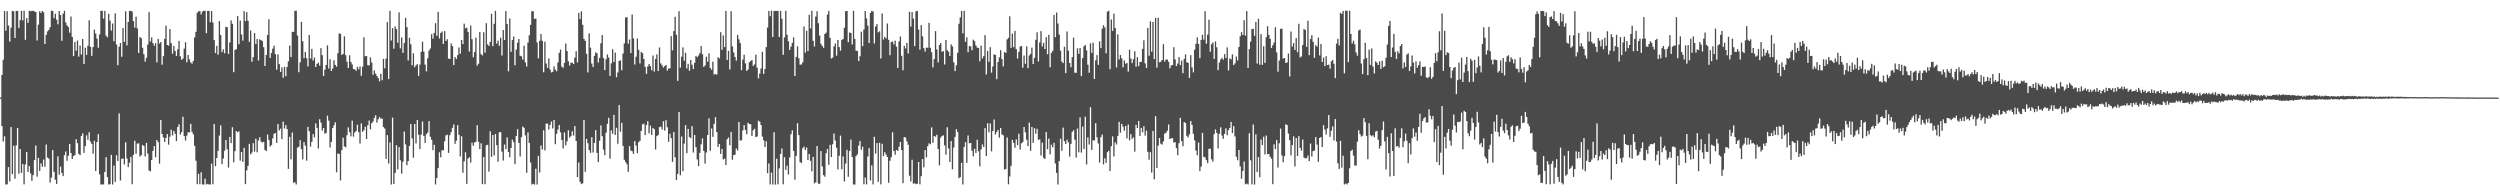 <?xml version="1.0" encoding="UTF-8"?>
<svg xmlns="http://www.w3.org/2000/svg" width="1920" height="150">
  <path d="M0 74.927h1v1.000H0zM1 57.605h1v39.202H1zM2 45.952h1v62.738H2zM3 8.505h1v96.129H3zM4 23.599h1v118.061H4zM5 8.612h1v132.994H5zM6 19.679h1v108.684H6zM7 31.933h1v107.426H7zM8 21.263h1v76.345H8zM9 8.344h1v125.452H9zM10 8.756h1v103.173H10zM11 29.173h1v108.047H11zM12 8.405h1v103.278H12zM13 8.376h1v89.969H13zM14 21.403h1v111.953H14zM15 15.468h1v98.998H15zM16 8.375h1v124.419H16zM17 15.683h1v110.226H17zM18 8.276h1v133.296H18zM19 30.591h1v95.758H19zM20 13.868h1v102.906H20zM21 17.573h1v114.491H21zM22 8.242h1v119.295H22zM23 8.659h1v124.553H23zM24 8.336h1v130.581H24zM25 8.279h1v126.262H25zM26 8.824h1v114.153H26zM27 9.154h1v102.556H27zM28 31.133h1v104.475H28zM29 18.960h1v102.317H29zM30 8.650h1v122.672H30zM31 9.955h1v115.546H31zM32 8.366h1v119.671H32zM33 9.395h1v113.189H33zM34 33.803h1v94.316H34zM35 26.816h1v84.167H35zM36 24.090h1v96.871H36zM37 22.926h1v98.952H37zM38 20.879h1v119.385H38zM39 8.316h1v128.118H39zM40 8.386h1v106.872H40zM41 13.958h1v117.988H41zM42 10.573h1v127.456H42zM43 15.161h1v126.053H43zM44 18.692h1v101.391H44zM45 8.435h1v125.768H45zM46 11.557h1v116.405H46zM47 31.344h1v101.485H47zM48 10.493h1v124.723H48zM49 8.299h1v110.930H49zM50 17.213h1v99.136H50zM51 19.500h1v104.001H51zM52 20.799h1v98.810H52zM53 25.072h1v85.510H53zM54 12.705h1v104.804H54zM55 28.364h1v93.748H55zM56 43.078h1v76.778H56zM57 32.325h1v86.815H57zM58 38.949h1v67.972H58zM59 31.125h1v78.838H59zM60 43.510h1v74.642H60zM61 34.950h1v84.238H61zM62 41.838h1v62.617H62zM63 29.975h1v72.487H63zM64 49.188h1v68.224H64zM65 36.594h1v75.579H65zM66 42.191h1v61.733H66zM67 35.101h1v72.201H67zM68 15.584h1v85.949H68zM69 35.926h1v72.835H69zM70 42.929h1v67.535H70zM71 36.207h1v81.845H71zM72 22.711h1v85.399H72zM73 25.769h1v105.578H73zM74 29.706h1v79.380H74zM75 36.648h1v66.417H75zM76 26.460h1v107.436H76zM77 8.295h1v133.401H77zM78 8.361h1v133.187H78zM79 14.329h1v127.409H79zM80 8.374h1v123.672H80zM81 27.368h1v93.358H81zM82 28.636h1v107.394H82zM83 10.598h1v131.157H83zM84 15.885h1v125.550H84zM85 23.514h1v95.436H85zM86 18.069h1v123.612H86zM87 31.658h1v95.509H87zM88 10.259h1v129.432H88zM89 34.144h1v85.090H89zM90 50.106h1v73.606H90zM91 35.859h1v51.245H91zM92 33.000h1v105.587H92zM93 43.566h1v78.390H93zM94 21.456h1v100.302H94zM95 32.196h1v94.130H95zM96 8.684h1v100.598H96zM97 34.849h1v86.933H97zM98 16.896h1v111.465H98zM99 8.375h1v116.649H99zM100 8.333h1v112.137H100zM101 8.901h1v132.637H101zM102 16.222h1v102.739H102zM103 21.194h1v86.914H103zM104 12.807h1v105.282H104zM105 21.872h1v88.420H105zM106 40.642h1v69.490H106zM107 28.478h1v91.683H107zM108 29.408h1v89.764H108zM109 36.682h1v74.588H109zM110 41.600h1v70.547H110zM111 47.314h1v72.818H111zM112 44.364h1v65.429H112zM113 34.181h1v83.793H113zM114 9.294h1v121.674H114zM115 31.875h1v99.688H115zM116 28.742h1v94.143H116zM117 33.127h1v82.737H117zM118 35.125h1v77.108H118zM119 33.161h1v87.617H119zM120 47.944h1v59.599H120zM121 29.873h1v79.287H121zM122 33.503h1v92.179H122zM123 32.319h1v59.831H123zM124 49.677h1v53.296H124zM125 43.093h1v62.487H125zM126 29.865h1v79.108H126zM127 19.704h1v86.292H127zM128 34.563h1v68.400H128zM129 35.029h1v76.075H129zM130 22.325h1v82.629H130zM131 33.146h1v66.447H131zM132 41.230h1v62.791H132zM133 35.259h1v65.280H133zM134 39.136h1v63.568H134zM135 42.923h1v65.448H135zM136 37.884h1v59.692H136zM137 31.404h1v64.106H137zM138 43.197h1v60.182H138zM139 45.862h1v55.645H139zM140 44.993h1v44.613H140zM141 37.324h1v67.165H141zM142 32.450h1v75.478H142zM143 47.804h1v56.372H143zM144 42.182h1v59.369H144zM145 45.614h1v56.128H145zM146 47.850h1v47.279H146zM147 48.908h1v52.377H147zM148 46.813h1v56.350H148zM149 28.697h1v83.256H149zM150 24.458h1v98.928H150zM151 9.715h1v131.750H151zM152 8.722h1v124.810H152zM153 8.488h1v133.035H153zM154 11.112h1v121.190H154zM155 8.878h1v132.796H155zM156 8.326h1v133.420H156zM157 8.319h1v128.911H157zM158 25.506h1v116.141H158zM159 8.338h1v132.882H159zM160 8.346h1v133.345H160zM161 17.066h1v124.619H161zM162 8.508h1v117.141H162zM163 17.328h1v124.195H163zM164 30.835h1v64.396H164zM165 40.755h1v86.894H165zM166 35.211h1v86.128H166zM167 41.975h1v73.856H167zM168 16.172h1v87.992H168zM169 26.890h1v69.392H169zM170 40.095h1v86.021H170zM171 37.930h1v83.821H171zM172 40.952h1v74.794H172zM173 20.644h1v86.940H173zM174 20.897h1v93.740H174zM175 41.410h1v87.284H175zM176 32.596h1v72.558H176zM177 15.668h1v94.242H177zM178 18.294h1v79.453H178zM179 55.450h1v69.169H179zM180 38.346h1v77.795H180zM181 37.733h1v62.855H181zM182 12.332h1v89.223H182zM183 33.939h1v66.926H183zM184 15.775h1v107.583H184zM185 26.507h1v90.208H185zM186 31.194h1v93.055H186zM187 8.538h1v105.044H187zM188 16.206h1v125.231H188zM189 9.339h1v121.518H189zM190 15.951h1v111.430H190zM191 32.121h1v78.357H191zM192 23.405h1v95.184H192zM193 47.391h1v69.739H193zM194 43.885h1v66.049H194zM195 25.328h1v91.139H195zM196 33.783h1v72.708H196zM197 29.930h1v87.042H197zM198 46.493h1v61.402H198zM199 30.252h1v75.133H199zM200 30.756h1v77.942H200zM201 31.583h1v77.872H201zM202 36.236h1v72.675H202zM203 50.684h1v64.455H203zM204 42.197h1v73.752H204zM205 26.883h1v76.515H205zM206 14.849h1v92.546H206zM207 44.467h1v68.062H207zM208 40.721h1v70.749H208zM209 37.316h1v68.963H209zM210 35.028h1v67.756H210zM211 41.625h1v60.517H211zM212 53.514h1v56.203H212zM213 41.786h1v53.484H213zM214 49.239h1v50.954H214zM215 55.254h1v43.511H215zM216 51.740h1v55.110H216zM217 59.733h1v33.731H217zM218 51.299h1v47.358H218zM219 58.462h1v37.649H219zM220 51.387h1v47.713H220zM221 47.048h1v82.641H221zM222 34.956h1v70.099H222zM223 43.851h1v78.509H223zM224 24.441h1v77.319H224zM225 24.450h1v115.924H225zM226 8.283h1v131.680H226zM227 8.274h1v133.420H227zM228 27.314h1v86.084H228zM229 55.471h1v57.232H229zM230 47.895h1v59.767H230zM231 16.852h1v97.707H231zM232 31.676h1v90.726H232zM233 44.635h1v64.530H233zM234 39.891h1v71.960H234zM235 44.688h1v78.686H235zM236 51.064h1v46.416H236zM237 26.865h1v73.967H237zM238 44.904h1v67.690H238zM239 37.526h1v71.388H239zM240 46.503h1v56.520H240zM241 44.229h1v61.304H241zM242 51.480h1v43.309H242zM243 49.099h1v49.153H243zM244 48.067h1v65.949H244zM245 50.396h1v41.180H245zM246 36.959h1v57.181H246zM247 42.413h1v57.896H247zM248 58.330h1v39.980H248zM249 53.496h1v49.176H249zM250 49.930h1v52.109H250zM251 34.862h1v53.964H251zM252 52.645h1v40.053H252zM253 45.498h1v67.801H253zM254 54.526h1v54.495H254zM255 52.634h1v45.768H255zM256 46.306h1v49.998H256zM257 49.847h1v44.107H257zM258 51.179h1v81.106H258zM259 40.840h1v77.040H259zM260 25.630h1v92.649H260zM261 26.029h1v112.531H261zM262 42.198h1v73.164H262zM263 41.312h1v64.489H263zM264 27.886h1v84.532H264zM265 42.382h1v70.793H265zM266 47.373h1v56.509H266zM267 52.170h1v45.654H267zM268 42.444h1v59.085H268zM269 47.567h1v57.197H269zM270 49.557h1v43.047H270zM271 53.057h1v51.903H271zM272 53.280h1v48.448H272zM273 54.362h1v46.317H273zM274 51.309h1v44.489H274zM275 53.255h1v48.251H275zM276 51.039h1v59.187H276zM277 58.196h1v36.584H277zM278 51.190h1v50.107H278zM279 28.617h1v71.400H279zM280 43.222h1v54.143H280zM281 43.000h1v63.753H281zM282 50.037h1v46.146H282zM283 50.206h1v42.347H283zM284 44.010h1v55.263H284zM285 48.037h1v46.548H285zM286 57.462h1v35.829H286zM287 54.080h1v36.445H287zM288 56.592h1v31.973H288zM289 58.329h1v35.893H289zM290 59.974h1v31.609H290zM291 62.389h1v27.501H291zM292 56.651h1v34.450H292zM293 61.632h1v29.433H293zM294 45.252h1v52.356H294zM295 52.440h1v46.288H295zM296 45.040h1v76.965H296zM297 17.014h1v86.744H297zM298 60.734h1v64.821H298zM299 8.287h1v101.129H299zM300 31.098h1v110.626H300zM301 21.618h1v68.727H301zM302 37.390h1v103.991H302zM303 20.291h1v112.542H303zM304 22.350h1v89.155H304zM305 32.816h1v97.213H305zM306 9.539h1v103.469H306zM307 37.126h1v86.003H307zM308 28.773h1v104.554H308zM309 40.603h1v83.657H309zM310 33.032h1v68.016H310zM311 13.669h1v97.237H311zM312 20.781h1v106.067H312zM313 46.432h1v77.282H313zM314 28.982h1v83.021H314zM315 33.936h1v61.285H315zM316 50.139h1v56.163H316zM317 40.910h1v80.172H317zM318 51.601h1v43.629H318zM319 50.194h1v59.988H319zM320 49.269h1v42.944H320zM321 58.252h1v45.280H321zM322 49.601h1v64.939H322zM323 39.852h1v63.546H323zM324 32.070h1v61.236H324zM325 39.594h1v64.828H325zM326 49.597h1v60.147H326zM327 54.810h1v48.233H327zM328 44.723h1v57.074H328zM329 38.928h1v54.041H329zM330 37.209h1v67.818H330zM331 26.266h1v81.068H331zM332 29.676h1v85.699H332zM333 25.314h1v85.877H333zM334 17.747h1v123.937H334zM335 27.547h1v109.135H335zM336 9.075h1v120.057H336zM337 29.550h1v87.369H337zM338 25.310h1v95.486H338zM339 24.168h1v91.177H339zM340 33.759h1v81.731H340zM341 23.904h1v84.620H341zM342 31.416h1v72.583H342zM343 30.161h1v73.307H343zM344 44.930h1v72.520H344zM345 45.351h1v58.442H345zM346 33.310h1v68.158H346zM347 35.362h1v62.833H347zM348 49.996h1v45.593H348zM349 43.821h1v66.609H349zM350 45.349h1v62.638H350zM351 42.317h1v53.841H351zM352 36.454h1v67.075H352zM353 41.271h1v78.831H353zM354 30.741h1v73.900H354zM355 33.899h1v98.736H355zM356 18.185h1v105.764H356zM357 21.784h1v95.213H357zM358 21.249h1v119.976H358zM359 24.455h1v97.276H359zM360 39.565h1v81.240H360zM361 19.636h1v105.264H361zM362 30.090h1v79.500H362zM363 44.000h1v67.975H363zM364 40.019h1v69.408H364zM365 28.892h1v79.962H365zM366 50.439h1v45.692H366zM367 48.923h1v60.024H367zM368 24.647h1v89.863H368zM369 41.608h1v68.457H369zM370 42.543h1v98.891H370zM371 24.768h1v95.870H371zM372 40.385h1v101.106H372zM373 17.829h1v93.720H373zM374 34.075h1v77.150H374zM375 35.294h1v96.474H375zM376 32.143h1v68.692H376zM377 10.600h1v109.876H377zM378 35.506h1v68.155H378zM379 18.259h1v101.122H379zM380 8.313h1v94.601H380zM381 33.504h1v77.943H381zM382 31.193h1v92.976H382zM383 35.221h1v66.430H383zM384 28.980h1v72.446H384zM385 42.633h1v73.822H385zM386 23.049h1v100.248H386zM387 30.783h1v80.193H387zM388 8.504h1v106.041H388zM389 18.507h1v87.030H389zM390 54.792h1v61.887H390zM391 14.186h1v106.604H391zM392 39.785h1v73.866H392zM393 30.765h1v76.433H393zM394 28.035h1v81.101H394zM395 50.200h1v75.855H395zM396 38.101h1v66.330H396zM397 32.823h1v66.409H397zM398 29.959h1v79.772H398zM399 42.807h1v77.338H399zM400 43.260h1v62.102H400zM401 45.778h1v51.411H401zM402 35.100h1v63.065H402zM403 47.932h1v56.075H403zM404 51.076h1v81.556H404zM405 32.629h1v69.038H405zM406 27.158h1v82.647H406zM407 19.079h1v105.719H407zM408 8.664h1v133.059H408zM409 8.628h1v132.507H409zM410 14.585h1v127.160H410zM411 14.220h1v115.317H411zM412 32.579h1v109.118H412zM413 44.818h1v74.905H413zM414 31.266h1v101.241H414zM415 26.103h1v85.629H415zM416 31.348h1v83.449H416zM417 55.515h1v44.511H417zM418 32.047h1v83.510H418zM419 48.820h1v46.123H419zM420 52.076h1v42.881H420zM421 44.841h1v54.632H421zM422 53.390h1v42.502H422zM423 55.665h1v37.664H423zM424 55.153h1v43.517H424zM425 51.007h1v41.094H425zM426 53.468h1v57.272H426zM427 54.753h1v48.044H427zM428 47.986h1v51.528H428zM429 40.616h1v55.426H429zM430 38.117h1v63.501H430zM431 51.157h1v56.359H431zM432 52.020h1v61.960H432zM433 48.300h1v53.376H433zM434 33.483h1v78.122H434zM435 39.171h1v69.419H435zM436 47.112h1v52.904H436zM437 50.341h1v55.395H437zM438 48.187h1v56.346H438zM439 48.067h1v52.736H439zM440 49.134h1v54.931H440zM441 44.219h1v52.639H441zM442 39.275h1v69.034H442zM443 47.985h1v88.065H443zM444 10.009h1v114.773H444zM445 14.693h1v124.969H445zM446 8.693h1v132.746H446zM447 18.985h1v121.776H447zM448 29.836h1v62.306H448zM449 31.403h1v100.521H449zM450 41.290h1v65.392H450zM451 55.612h1v54.343H451zM452 25.669h1v89.600H452zM453 36.606h1v80.812H453zM454 48.776h1v56.652H454zM455 51.447h1v65.637H455zM456 42.891h1v66.894H456zM457 40.202h1v59.789H457zM458 40.983h1v76.411H458zM459 48.013h1v76.489H459zM460 44.452h1v63.616H460zM461 33.292h1v63.030H461zM462 26.938h1v77.661H462zM463 44.610h1v70.313H463zM464 53.788h1v65.440H464zM465 45.534h1v56.413H465zM466 41.806h1v53.303H466zM467 44.174h1v46.274H467zM468 58.364h1v63.503H468zM469 48.686h1v51.441H469zM470 37.714h1v65.036H470zM471 47.664h1v40.564H471zM472 40.376h1v63.272H472zM473 59.326h1v38.808H473zM474 55.656h1v54.714H474zM475 46.818h1v33.883H475zM476 46.316h1v54.817H476zM477 53.957h1v40.403H477zM478 41.126h1v70.908H478zM479 33.313h1v89.400H479zM480 13.405h1v111.095H480zM481 13.225h1v112.990H481zM482 33.659h1v98.292H482zM483 30.348h1v81.870H483zM484 40.732h1v74.874H484zM485 11.167h1v105.022H485zM486 29.471h1v88.712H486zM487 49.562h1v58.821H487zM488 43.552h1v68.281H488zM489 29.555h1v88.094H489zM490 38.239h1v71.003H490zM491 48.744h1v59.371H491zM492 39.830h1v60.726H492zM493 40.876h1v54.641H493zM494 45.330h1v49.652H494zM495 51.321h1v52.445H495zM496 56.667h1v39.405H496zM497 51.051h1v42.040H497zM498 49.158h1v53.259H498zM499 50.750h1v45.778H499zM500 53.904h1v49.797H500zM501 42.665h1v55.667H501zM502 54.978h1v44.245H502zM503 45.246h1v69.604H503zM504 41.767h1v62.795H504zM505 54.541h1v49.108H505zM506 36.472h1v61.154H506zM507 48.690h1v48.534H507zM508 50.156h1v49.313H508zM509 51.875h1v41.249H509zM510 50.787h1v49.487H510zM511 49.946h1v42.353H511zM512 54.240h1v43.482H512zM513 52.642h1v56.239H513zM514 52.483h1v50.266H514zM515 27.753h1v78.398H515zM516 38.647h1v85.682H516zM517 23.924h1v77.391H517zM518 12.855h1v107.984H518zM519 26.733h1v111.545H519zM520 62.081h1v71.479H520zM521 8.580h1v77.447H521zM522 51.906h1v82.685H522zM523 43.518h1v61.338H523zM524 36.420h1v94.993H524zM525 46.660h1v63.629H525zM526 40.510h1v55.593H526zM527 52.549h1v65.098H527zM528 48.985h1v50.058H528zM529 54.317h1v50.923H529zM530 46.052h1v60.067H530zM531 49.786h1v47.105H531zM532 52.980h1v64.170H532zM533 48.306h1v55.347H533zM534 42.890h1v70.166H534zM535 43.929h1v78.524H535zM536 42.599h1v84.986H536zM537 40.784h1v76.611H537zM538 35.309h1v75.513H538zM539 41.661h1v64.553H539zM540 51.375h1v64.562H540zM541 50.294h1v75.359H541zM542 43.535h1v73.578H542zM543 47.371h1v56.288H543zM544 40.942h1v49.952H544zM545 52.172h1v63.567H545zM546 53.626h1v45.034H546zM547 47.379h1v57.745H547zM548 57.188h1v37.922H548zM549 56.794h1v33.239H549zM550 57.333h1v44.097H550zM551 43.991h1v68.898H551zM552 44.871h1v65.666H552zM553 24.752h1v93.396H553zM554 38.224h1v76.158H554zM555 27.258h1v95.194H555zM556 36.158h1v85.635H556zM557 8.356h1v118.381H557zM558 46.070h1v60.810H558zM559 39.048h1v66.592H559zM560 53.351h1v58.275H560zM561 8.637h1v92.651H561zM562 35.620h1v87.123H562zM563 40.289h1v78.838H563zM564 43.700h1v75.131H564zM565 46.563h1v67.483H565zM566 26.784h1v88.832H566zM567 30.215h1v63.485H567zM568 33.080h1v74.862H568zM569 53.932h1v53.839H569zM570 45.723h1v54.371H570zM571 42.053h1v54.035H571zM572 48.634h1v51.193H572zM573 54.500h1v48.630H573zM574 53.329h1v40.914H574zM575 47.818h1v47.462H575zM576 46.889h1v48.548H576zM577 46.082h1v58.435H577zM578 50.567h1v49.460H578zM579 49.433h1v49.442H579zM580 41.984h1v63.276H580zM581 51.960h1v52.922H581zM582 60.227h1v32.438H582zM583 56.455h1v37.024H583zM584 52.628h1v43.381H584zM585 39.792h1v65.097H585zM586 56.791h1v50.963H586zM587 52.981h1v59.909H587zM588 36.211h1v72.332H588zM589 21.166h1v111.842H589zM590 8.419h1v117.108H590zM591 12.448h1v129.146H591zM592 8.247h1v124.332H592zM593 28.401h1v113.304H593zM594 8.380h1v93.217H594zM595 8.380h1v133.379H595zM596 8.409h1v113.524H596zM597 8.367h1v133.182H597zM598 28.394h1v100.949H598zM599 8.332h1v109.897H599zM600 14.398h1v99.627H600zM601 42.032h1v99.511H601zM602 28.736h1v91.973H602zM603 8.297h1v122.156H603zM604 26.710h1v100.496H604zM605 31.699h1v102.266H605zM606 38.373h1v82.486H606zM607 35.814h1v67.325H607zM608 32.883h1v67.229H608zM609 28.727h1v87.115H609zM610 58.343h1v79.677H610zM611 43.661h1v76.056H611zM612 35.649h1v58.997H612zM613 44.735h1v58.974H613zM614 49.626h1v74.874H614zM615 49.574h1v75.687H615zM616 47.877h1v65.966H616zM617 20.300h1v92.312H617zM618 40.416h1v74.758H618zM619 23.613h1v89.729H619zM620 39.239h1v83.688H620zM621 11.320h1v106.936H621zM622 21.795h1v101.717H622zM623 8.276h1v123.329H623zM624 31.326h1v89.122H624zM625 35.737h1v105.096H625zM626 12.756h1v127.162H626zM627 8.714h1v103.417H627zM628 17.800h1v123.214H628zM629 27.340h1v113.814H629zM630 33.626h1v82.436H630zM631 35.265h1v92.544H631zM632 36.701h1v97.806H632zM633 26.100h1v109.604H633zM634 25.036h1v92.630H634zM635 11.186h1v103.267H635zM636 8.358h1v118.156H636zM637 29.104h1v82.124H637zM638 44.892h1v75.676H638zM639 44.288h1v66.499H639zM640 35.692h1v66.840H640zM641 33.371h1v74.517H641zM642 42.687h1v70.847H642zM643 30.739h1v99.334H643zM644 36.145h1v83.499H644zM645 38.901h1v65.262H645zM646 30.649h1v99.331H646zM647 30.012h1v90.138H647zM648 21.290h1v118.108H648zM649 8.597h1v117.025H649zM650 8.409h1v106.696H650zM651 32.404h1v103.401H651zM652 24.992h1v91.031H652zM653 25.279h1v81.887H653zM654 34.180h1v86.388H654zM655 8.317h1v133.294H655zM656 29.895h1v111.870H656zM657 38.984h1v80.889H657zM658 39.133h1v79.339H658zM659 46.906h1v64.864H659zM660 43.141h1v65.129H660zM661 24.352h1v90.642H661zM662 35.422h1v77.264H662zM663 22.642h1v118.881H663zM664 8.470h1v127.858H664zM665 14.128h1v127.468H665zM666 19.666h1v100.516H666zM667 33.042h1v80.742H667zM668 9.931h1v128.657H668zM669 8.334h1v118.688H669zM670 8.752h1v132.849H670zM671 33.379h1v71.680H671zM672 20.404h1v97.484H672zM673 18.523h1v91.347H673zM674 24.818h1v114.878H674zM675 24.046h1v85.620H675zM676 44.953h1v96.675H676zM677 10.366h1v100.008H677zM678 30.302h1v89.566H678zM679 28.308h1v88.564H679zM680 29.466h1v89.234H680zM681 18.002h1v102.586H681zM682 30.554h1v109.790H682zM683 42.395h1v81.048H683zM684 32.345h1v88.394H684zM685 31.821h1v69.758H685zM686 34.137h1v81.855H686zM687 31.236h1v87.529H687zM688 35.830h1v79.301H688zM689 52.199h1v63.713H689zM690 31.898h1v80.748H690zM691 27.998h1v81.075H691zM692 42.847h1v72.414H692zM693 54.006h1v86.690H693zM694 35.203h1v70.038H694zM695 37.217h1v68.456H695zM696 32.940h1v75.658H696zM697 41.074h1v70.057H697zM698 9.058h1v125.920H698zM699 20.408h1v118.973H699zM700 9.276h1v113.409H700zM701 14.269h1v126.780H701zM702 35.400h1v105.323H702zM703 8.721h1v132.758H703zM704 8.366h1v132.666H704zM705 22.656h1v101.784H705zM706 38.170h1v103.399H706zM707 19.235h1v116.086H707zM708 27.883h1v94.285H708zM709 36.956h1v91.577H709zM710 39.559h1v75.708H710zM711 36.481h1v84.403H711zM712 36.698h1v75.645H712zM713 17.489h1v92.608H713zM714 36.644h1v74.201H714zM715 40.105h1v57.742H715zM716 51.773h1v57.956H716zM717 45.356h1v59.108H717zM718 23.893h1v81.108H718zM719 37.997h1v65.473H719zM720 47.946h1v66.554H720zM721 34.520h1v92.500H721zM722 33.076h1v72.602H722zM723 39.776h1v64.634H723zM724 39.282h1v64.642H724zM725 49.531h1v62.118H725zM726 30.650h1v88.148H726zM727 38.564h1v59.174H727zM728 39.716h1v74.275H728zM729 42.999h1v81.365H729zM730 34.123h1v74.191H730zM731 35.655h1v94.348H731zM732 47.821h1v65.532H732zM733 54.567h1v50.543H733zM734 50.198h1v49.002H734zM735 40.548h1v60.843H735zM736 18.244h1v118.590H736zM737 13.352h1v122.658H737zM738 8.422h1v116.662H738zM739 25.675h1v115.987H739zM740 8.319h1v104.591H740zM741 32.081h1v77.139H741zM742 28.692h1v96.416H742zM743 40.100h1v63.929H743zM744 35.385h1v74.713H744zM745 35.654h1v74.180H745zM746 38.614h1v77.175H746zM747 30.468h1v89.589H747zM748 31.570h1v82.723H748zM749 34.934h1v82.518H749zM750 36.571h1v70.726H750zM751 36.825h1v79.416H751zM752 47.092h1v80.631H752zM753 35.018h1v79.734H753zM754 44.872h1v66.100H754zM755 43.172h1v69.703H755zM756 26.966h1v71.413H756zM757 57.212h1v62.670H757zM758 39.142h1v55.503H758zM759 47.452h1v54.175H759zM760 36.262h1v58.557H760zM761 55.826h1v60.468H761zM762 51.067h1v49.539H762zM763 41.754h1v50.001H763zM764 42.150h1v61.184H764zM765 60.822h1v40.561H765zM766 47.658h1v52.065H766zM767 44.023h1v61.722H767zM768 38.543h1v59.770H768zM769 45.410h1v57.854H769zM770 50.981h1v52.975H770zM771 39.922h1v90.312H771zM772 40.635h1v89.084H772zM773 30.263h1v75.263H773zM774 29.039h1v112.535H774zM775 12.543h1v122.950H775zM776 36.705h1v90.699H776zM777 25.786h1v81.644H777zM778 36.253h1v73.400H778zM779 23.737h1v89.742H779zM780 37.729h1v69.319H780zM781 44.934h1v66.494H781zM782 39.888h1v62.794H782zM783 35.764h1v79.062H783zM784 35.342h1v74.725H784zM785 52.039h1v57.102H785zM786 42.653h1v54.876H786zM787 48.947h1v52.689H787zM788 35.574h1v71.790H788zM789 52.332h1v59.834H789zM790 42.611h1v51.529H790zM791 41.361h1v74.441H791zM792 36.568h1v60.926H792zM793 49.150h1v60.563H793zM794 44.440h1v53.997H794zM795 30.565h1v72.081H795zM796 24.756h1v74.177H796zM797 47.221h1v60.129H797zM798 32.568h1v74.434H798zM799 23.902h1v95.525H799zM800 35.699h1v73.833H800zM801 32.927h1v88.281H801zM802 37.676h1v84.444H802zM803 28.502h1v72.848H803zM804 41.625h1v72.955H804zM805 26.802h1v79.641H805zM806 51.684h1v66.839H806zM807 40.550h1v70.571H807zM808 39.078h1v74.040H808zM809 11.544h1v98.245H809zM810 28.567h1v96.953H810zM811 9.616h1v123.204H811zM812 18.070h1v123.643H812zM813 26.495h1v97.226H813zM814 38.875h1v67.692H814zM815 47.284h1v68.502H815zM816 48.493h1v49.516H816zM817 35.908h1v72.538H817zM818 56.168h1v54.354H818zM819 24.148h1v83.157H819zM820 38.846h1v70.469H820zM821 48.390h1v71.870H821zM822 51.624h1v58.880H822zM823 43.866h1v57.396H823zM824 28.928h1v71.042H824zM825 55.832h1v51.476H825zM826 55.913h1v65.055H826zM827 37.094h1v61.609H827zM828 41.371h1v75.577H828zM829 36.882h1v53.299H829zM830 58.470h1v58.704H830zM831 44.617h1v52.632H831zM832 35.581h1v78.876H832zM833 34.512h1v55.129H833zM834 38.645h1v87.645H834zM835 49.641h1v55.863H835zM836 55.804h1v55.196H836zM837 33.337h1v48.943H837zM838 40.577h1v74.557H838zM839 32.780h1v74.903H839zM840 60.655h1v47.299H840zM841 46.327h1v48.283H841zM842 42.295h1v63.187H842zM843 49.830h1v60.349H843zM844 31.765h1v93.091H844zM845 36.930h1v68.410H845zM846 22.070h1v81.290H846zM847 19.351h1v106.936H847zM848 21.037h1v100.578H848zM849 40.947h1v84.115H849zM850 8.894h1v108.014H850zM851 8.279h1v107.494H851zM852 53.124h1v78.295H852zM853 14.980h1v97.316H853zM854 23.781h1v80.959H854zM855 10.446h1v109.743H855zM856 21.578h1v87.717H856zM857 51.755h1v59.239H857zM858 26.365h1v78.089H858zM859 45.661h1v47.917H859zM860 42.224h1v59.653H860zM861 44.797h1v50.350H861zM862 51.666h1v45.633H862zM863 46.382h1v54.010H863zM864 48.995h1v47.747H864zM865 48.353h1v57.876H865zM866 55.003h1v40.601H866zM867 38.123h1v69.672H867zM868 44.929h1v58.158H868zM869 48.385h1v58.333H869zM870 45.440h1v60.029H870zM871 39.355h1v77.103H871zM872 51.302h1v44.587H872zM873 43.894h1v54.463H873zM874 50.814h1v42.058H874zM875 47.609h1v56.766H875zM876 47.475h1v50.769H876zM877 37.537h1v64.117H877zM878 30.922h1v66.015H878zM879 48.657h1v55.500H879zM880 52.176h1v48.166H880zM881 21.404h1v95.161H881zM882 42.798h1v79.845H882zM883 16.315h1v100.587H883zM884 39.699h1v92.801H884zM885 16.868h1v83.759H885zM886 45.381h1v92.362H886zM887 13.767h1v75.452H887zM888 51.981h1v77.036H888zM889 13.554h1v98.393H889zM890 47.882h1v58.093H890zM891 47.373h1v62.952H891zM892 46.070h1v65.006H892zM893 33.914h1v74.685H893zM894 47.248h1v55.288H894zM895 45.603h1v56.423H895zM896 45.764h1v54.621H896zM897 47.464h1v48.105H897zM898 52.469h1v54.299H898zM899 50.259h1v55.945H899zM900 49.886h1v56.264H900zM901 36.234h1v73.331H901zM902 45.632h1v63.533H902zM903 50.797h1v62.936H903zM904 48.841h1v70.344H904zM905 43.888h1v66.108H905zM906 50.015h1v40.447H906zM907 46.531h1v61.828H907zM908 56.200h1v56.070H908zM909 45.232h1v48.490H909zM910 41.762h1v52.739H910zM911 47.755h1v56.594H911zM912 48.281h1v57.301H912zM913 59.805h1v43.464H913zM914 42.352h1v50.606H914zM915 51.760h1v44.237H915zM916 55.587h1v47.187H916zM917 38.206h1v69.578H917zM918 33.641h1v81.999H918zM919 28.738h1v90.485H919zM920 33.669h1v75.814H920zM921 44.635h1v86.746H921zM922 30.689h1v97.241H922zM923 26.667h1v75.444H923zM924 30.410h1v90.026H924zM925 8.533h1v112.326H925zM926 33.549h1v89.457H926zM927 26.602h1v98.756H927zM928 15.125h1v99.107H928zM929 39.722h1v74.508H929zM930 33.998h1v88.379H930zM931 32.598h1v91.507H931zM932 45.225h1v57.770H932zM933 31.850h1v67.564H933zM934 36.275h1v65.797H934zM935 53.865h1v60.095H935zM936 47.974h1v54.819H936zM937 45.684h1v52.120H937zM938 44.445h1v59.625H938zM939 45.876h1v60.740H939zM940 41.584h1v61.178H940zM941 44.539h1v54.042H941zM942 36.416h1v67.404H942zM943 54.140h1v45.777H943zM944 44.918h1v53.315H944zM945 45.611h1v48.054H945zM946 41.759h1v60.456H946zM947 49.965h1v46.913H947zM948 48.640h1v56.116H948zM949 43.420h1v77.007H949zM950 46.367h1v76.736H950zM951 36.112h1v79.064H951zM952 27.866h1v99.953H952zM953 24.754h1v112.529H953zM954 26.886h1v104.445H954zM955 15.511h1v108.529H955zM956 27.288h1v114.285H956zM957 8.512h1v132.512H957zM958 52.176h1v89.508H958zM959 37.690h1v64.681H959zM960 31.963h1v91.195H960zM961 22.347h1v119.275H961zM962 22.086h1v73.565H962zM963 27.523h1v114.212H963zM964 16.826h1v86.412H964zM965 48.779h1v83.368H965zM966 14.370h1v106.247H966zM967 49.732h1v86.354H967zM968 26.195h1v80.921H968zM969 49.834h1v61.556H969zM970 35.550h1v69.424H970zM971 48.349h1v70.283H971zM972 28.516h1v75.559H972zM973 20.107h1v98.300H973zM974 26.739h1v91.511H974zM975 29.841h1v90.565H975zM976 36.808h1v85.098H976zM977 34.761h1v106.684H977zM978 32.634h1v78.218H978zM979 20.943h1v93.519H979zM980 40.221h1v67.369H980zM981 55.017h1v73.642H981zM982 46.567h1v63.442H982zM983 22.173h1v76.578H983zM984 22.020h1v97.251H984zM985 45.028h1v79.586H985zM986 44.525h1v75.450H986zM987 48.368h1v47.125H987zM988 47.917h1v48.151H988zM989 41.079h1v61.509H989zM990 58.730h1v48.952H990zM991 24.235h1v95.132H991zM992 35.804h1v75.657H992zM993 33.108h1v71.615H993zM994 38.365h1v89.486H994zM995 29.236h1v76.736H995zM996 40.079h1v79.736H996zM997 18.255h1v86.312H997zM998 44.109h1v69.434H998zM999 43.314h1v72.324H999zM1000 34.537h1v72.633H1000zM1001 22.273h1v98.725H1001zM1002 23.077h1v98.578H1002zM1003 35.965h1v85.534H1003zM1004 15.967h1v103.499H1004zM1005 42.356h1v81.336H1005zM1006 30.025h1v80.187H1006zM1007 27.006h1v93.286H1007zM1008 32.127h1v83.951H1008zM1009 44.466h1v71.181H1009zM1010 34.713h1v70.559H1010zM1011 35.822h1v75.251H1011zM1012 28.882h1v95.385H1012zM1013 42.607h1v63.371H1013zM1014 33.810h1v71.415H1014zM1015 47.638h1v65.294H1015zM1016 44.238h1v51.892H1016zM1017 50.802h1v48.755H1017zM1018 43.154h1v60.153H1018zM1019 49.943h1v48.646H1019zM1020 49.595h1v38.772H1020zM1021 52.725h1v52.327H1021zM1022 47.127h1v53.267H1022zM1023 46.064h1v51.028H1023zM1024 49.016h1v58.848H1024zM1025 60.049h1v31.389H1025zM1026 33.489h1v75.268H1026zM1027 29.789h1v95.584H1027zM1028 34.938h1v94.801H1028zM1029 9.785h1v98.327H1029zM1030 10.775h1v118.002H1030zM1031 8.391h1v111.225H1031zM1032 56.308h1v85.311H1032zM1033 8.252h1v132.765H1033zM1034 8.229h1v133.443H1034zM1035 47.747h1v92.744H1035zM1036 8.253h1v120.995H1036zM1037 26.067h1v89.959H1037zM1038 33.374h1v81.548H1038zM1039 31.224h1v88.277H1039zM1040 34.039h1v93.044H1040zM1041 40.313h1v86.935H1041zM1042 42.752h1v66.025H1042zM1043 23.321h1v76.687H1043zM1044 22.724h1v80.251H1044zM1045 48.760h1v56.141H1045zM1046 56.924h1v47.212H1046zM1047 45.495h1v45.234H1047zM1048 32.874h1v60.968H1048zM1049 44.531h1v59.794H1049zM1050 57.709h1v64.567H1050zM1051 38.074h1v56.540H1051zM1052 49.829h1v53.963H1052zM1053 37.236h1v67.448H1053zM1054 51.162h1v52.662H1054zM1055 56.437h1v48.968H1055zM1056 47.108h1v54.023H1056zM1057 48.160h1v52.370H1057zM1058 49.932h1v57.386H1058zM1059 47.122h1v66.975H1059zM1060 52.939h1v59.104H1060zM1061 46.633h1v53.384H1061zM1062 51.586h1v41.736H1062zM1063 50.887h1v57.763H1063zM1064 44.324h1v85.830H1064zM1065 34.275h1v70.837H1065zM1066 19.909h1v97.707H1066zM1067 16.043h1v119.531H1067zM1068 43.828h1v58.568H1068zM1069 36.490h1v79.415H1069zM1070 25.967h1v109.171H1070zM1071 39.796h1v58.753H1071zM1072 45.306h1v67.239H1072zM1073 39.360h1v72.714H1073zM1074 41.002h1v72.479H1074zM1075 35.360h1v70.583H1075zM1076 33.807h1v64.731H1076zM1077 52.568h1v60.533H1077zM1078 47.897h1v60.582H1078zM1079 51.463h1v51.179H1079zM1080 41.916h1v66.111H1080zM1081 40.904h1v84.365H1081zM1082 54.488h1v55.494H1082zM1083 50.991h1v67.713H1083zM1084 42.633h1v63.481H1084zM1085 48.092h1v50.541H1085zM1086 56.351h1v48.615H1086zM1087 47.166h1v54.617H1087zM1088 51.977h1v56.079H1088zM1089 50.098h1v47.392H1089zM1090 47.189h1v40.202H1090zM1091 58.204h1v43.777H1091zM1092 51.365h1v41.605H1092zM1093 51.401h1v39.629H1093zM1094 51.024h1v38.864H1094zM1095 59.452h1v34.655H1095zM1096 59.998h1v33.985H1096zM1097 59.046h1v24.892H1097zM1098 51.593h1v37.268H1098zM1099 60.546h1v31.091H1099zM1100 59.104h1v29.939H1100zM1101 48.315h1v60.894H1101zM1102 40.856h1v58.362H1102zM1103 47.070h1v77.392H1103zM1104 40.197h1v56.459H1104zM1105 24.016h1v102.844H1105zM1106 38.621h1v78.651H1106zM1107 10.335h1v71.111H1107zM1108 54.516h1v79.668H1108zM1109 23.642h1v81.433H1109zM1110 42.397h1v71.598H1110zM1111 40.191h1v61.686H1111zM1112 40.688h1v58.350H1112zM1113 51.480h1v56.617H1113zM1114 60.038h1v51.890H1114zM1115 54.154h1v45.467H1115zM1116 52.127h1v35.841H1116zM1117 51.421h1v45.051H1117zM1118 72.280h1v29.448H1118zM1119 61.522h1v32.011H1119zM1120 48.084h1v45.771H1120zM1121 60.999h1v32.229H1121zM1122 44.268h1v42.206H1122zM1123 62.957h1v51.737H1123zM1124 55.768h1v29.344H1124zM1125 49.576h1v36.372H1125zM1126 43.737h1v49.194H1126zM1127 54.650h1v47.715H1127zM1128 63.050h1v41.537H1128zM1129 45.093h1v55.192H1129zM1130 46.625h1v43.790H1130zM1131 62.811h1v31.576H1131zM1132 45.999h1v61.168H1132zM1133 56.236h1v41.305H1133zM1134 51.856h1v34.016H1134zM1135 43.309h1v50.726H1135zM1136 50.540h1v60.400H1136zM1137 55.624h1v54.144H1137zM1138 33.711h1v79.325H1138zM1139 20.884h1v85.409H1139zM1140 28.965h1v91.392H1140zM1141 41.886h1v80.047H1141zM1142 38.581h1v86.788H1142zM1143 20.649h1v94.032H1143zM1144 39.395h1v71.844H1144zM1145 45.946h1v56.955H1145zM1146 49.459h1v75.443H1146zM1147 45.722h1v47.755H1147zM1148 45.879h1v55.112H1148zM1149 46.166h1v41.996H1149zM1150 55.679h1v45.725H1150zM1151 54.403h1v50.464H1151zM1152 46.444h1v51.002H1152zM1153 55.960h1v35.259H1153zM1154 44.490h1v55.836H1154zM1155 57.998h1v44.306H1155zM1156 47.487h1v47.564H1156zM1157 43.270h1v56.643H1157zM1158 42.451h1v61.481H1158zM1159 47.549h1v59.630H1159zM1160 43.992h1v53.401H1160zM1161 45.516h1v50.734H1161zM1162 48.676h1v60.399H1162zM1163 45.444h1v58.871H1163zM1164 52.697h1v44.216H1164zM1165 53.019h1v43.553H1165zM1166 55.554h1v45.128H1166zM1167 44.089h1v54.741H1167zM1168 52.886h1v36.032H1168zM1169 55.804h1v38.698H1169zM1170 51.564h1v42.579H1170zM1171 63.218h1v22.718H1171zM1172 54.874h1v34.951H1172zM1173 53.977h1v41.030H1173zM1174 49.921h1v47.071H1174zM1175 51.377h1v51.121H1175zM1176 45.350h1v56.730H1176zM1177 35.992h1v78.997H1177zM1178 28.980h1v87.405H1178zM1179 10.981h1v105.538H1179zM1180 8.724h1v118.036H1180zM1181 10.684h1v123.923H1181zM1182 44.008h1v89.879H1182zM1183 8.473h1v131.955H1183zM1184 8.330h1v132.056H1184zM1185 8.554h1v111.292H1185zM1186 12.383h1v118.847H1186zM1187 9.505h1v131.968H1187zM1188 19.410h1v104.334H1188zM1189 20.674h1v105.693H1189zM1190 13.078h1v128.488H1190zM1191 12.576h1v113.157H1191zM1192 14.575h1v109.028H1192zM1193 8.573h1v132.512H1193zM1194 16.148h1v112.586H1194zM1195 16.359h1v105.906H1195zM1196 17.967h1v117.903H1196zM1197 19.791h1v119.895H1197zM1198 9.881h1v103.501H1198zM1199 16.530h1v123.879H1199zM1200 10.865h1v130.770H1200zM1201 20.506h1v99.101H1201zM1202 17.918h1v117.044H1202zM1203 32.848h1v101.154H1203zM1204 33.512h1v82.412H1204zM1205 27.153h1v102.739H1205zM1206 36.679h1v92.153H1206zM1207 35.610h1v91.646H1207zM1208 27.203h1v108.643H1208zM1209 8.694h1v121.168H1209zM1210 43.300h1v72.934H1210zM1211 40.152h1v81.533H1211zM1212 25.361h1v91.211H1212zM1213 35.647h1v85.660H1213zM1214 33.295h1v75.863H1214zM1215 35.713h1v94.383H1215zM1216 37.600h1v68.418H1216zM1217 42.556h1v88.999H1217zM1218 44.955h1v78.478H1218zM1219 24.303h1v90.639H1219zM1220 31.779h1v92.800H1220zM1221 24.397h1v99.858H1221zM1222 32.138h1v90.316H1222zM1223 33.598h1v75.268H1223zM1224 33.292h1v88.055H1224zM1225 35.966h1v83.002H1225zM1226 39.859h1v54.918H1226zM1227 29.189h1v94.020H1227zM1228 31.242h1v88.803H1228zM1229 35.575h1v80.395H1229zM1230 30.335h1v92.222H1230zM1231 37.818h1v80.131H1231zM1232 29.026h1v90.106H1232zM1233 35.123h1v80.293H1233zM1234 24.013h1v98.193H1234zM1235 41.833h1v72.079H1235zM1236 38.847h1v76.032H1236zM1237 26.242h1v111.803H1237zM1238 28.539h1v81.125H1238zM1239 39.369h1v75.867H1239zM1240 35.419h1v74.630H1240zM1241 26.695h1v99.274H1241zM1242 36.190h1v77.924H1242zM1243 47.267h1v66.474H1243zM1244 28.512h1v93.228H1244zM1245 42.361h1v82.473H1245zM1246 32.602h1v88.312H1246zM1247 28.207h1v75.085H1247zM1248 39.473h1v71.142H1248zM1249 31.470h1v79.949H1249zM1250 37.026h1v74.494H1250zM1251 34.573h1v86.494H1251zM1252 26.110h1v85.096H1252zM1253 19.775h1v102.084H1253zM1254 39.397h1v63.589H1254zM1255 29.938h1v79.062H1255zM1256 23.642h1v91.329H1256zM1257 39.170h1v80.412H1257zM1258 31.474h1v87.417H1258zM1259 29.599h1v86.930H1259zM1260 40.578h1v73.143H1260zM1261 29.783h1v79.478H1261zM1262 13.107h1v109.755H1262zM1263 29.617h1v93.687H1263zM1264 35.666h1v79.498H1264zM1265 35.936h1v82.213H1265zM1266 33.781h1v78.653H1266zM1267 31.683h1v79.181H1267zM1268 32.918h1v77.743H1268zM1269 35.893h1v74.893H1269zM1270 37.979h1v71.867H1270zM1271 30.780h1v92.590H1271zM1272 29.748h1v89.153H1272zM1273 45.302h1v70.596H1273zM1274 41.979h1v84.831H1274zM1275 44.851h1v60.135H1275zM1276 37.038h1v79.911H1276zM1277 35.325h1v78.310H1277zM1278 37.866h1v74.097H1278zM1279 44.009h1v71.445H1279zM1280 37.469h1v84.983H1280zM1281 35.648h1v85.463H1281zM1282 26.985h1v89.646H1282zM1283 41.350h1v79.838H1283zM1284 35.864h1v76.862H1284zM1285 35.027h1v77.444H1285zM1286 34.950h1v78.308H1286zM1287 13.176h1v128.086H1287zM1288 44.702h1v75.050H1288zM1289 34.279h1v92.645H1289zM1290 27.900h1v87.059H1290zM1291 39.924h1v75.635H1291zM1292 42.107h1v72.220H1292zM1293 45.694h1v71.577H1293zM1294 34.843h1v90.276H1294zM1295 48.896h1v54.004H1295zM1296 34.687h1v81.311H1296zM1297 46.353h1v72.308H1297zM1298 29.700h1v92.948H1298zM1299 40.489h1v72.170H1299zM1300 27.955h1v94.079H1300zM1301 33.030h1v78.560H1301zM1302 40.397h1v74.670H1302zM1303 37.937h1v64.313H1303zM1304 38.458h1v93.001H1304zM1305 32.307h1v82.844H1305zM1306 34.226h1v72.745H1306zM1307 39.546h1v77.507H1307zM1308 29.721h1v92.296H1308zM1309 24.981h1v85.633H1309zM1310 34.351h1v82.186H1310zM1311 35.402h1v81.406H1311zM1312 49.769h1v52.874H1312zM1313 38.485h1v87.345H1313zM1314 47.024h1v64.104H1314zM1315 35.594h1v76.126H1315zM1316 41.546h1v70.655H1316zM1317 21.951h1v94.348H1317zM1318 45.815h1v60.775H1318zM1319 34.828h1v75.363H1319zM1320 33.940h1v85.238H1320zM1321 26.715h1v93.429H1321zM1322 23.689h1v111.357H1322zM1323 35.992h1v94.340H1323zM1324 32.765h1v84.956H1324zM1325 38.374h1v74.636H1325zM1326 42.449h1v70.767H1326zM1327 28.283h1v85.746H1327zM1328 45.643h1v54.037H1328zM1329 42.200h1v62.428H1329zM1330 29.742h1v72.126H1330zM1331 36.302h1v59.983H1331zM1332 39.823h1v65.456H1332zM1333 39.831h1v70.749H1333zM1334 37.749h1v70.513H1334zM1335 39.591h1v67.769H1335zM1336 45.736h1v68.282H1336zM1337 32.661h1v89.577H1337zM1338 39.808h1v71.900H1338zM1339 40.750h1v69.562H1339zM1340 30.962h1v74.780H1340zM1341 20.000h1v91.173H1341zM1342 30.532h1v75.396H1342zM1343 31.495h1v79.397H1343zM1344 30.196h1v77.237H1344zM1345 40.675h1v69.579H1345zM1346 36.864h1v72.924H1346zM1347 41.252h1v69.605H1347zM1348 43.516h1v78.388H1348zM1349 42.734h1v68.440H1349zM1350 37.694h1v75.311H1350zM1351 46.258h1v66.285H1351zM1352 32.302h1v84.146H1352zM1353 43.410h1v71.627H1353zM1354 37.436h1v72.906H1354zM1355 42.720h1v69.403H1355zM1356 40.465h1v69.407H1356zM1357 38.566h1v62.750H1357zM1358 41.251h1v63.381H1358zM1359 43.980h1v60.515H1359zM1360 26.931h1v75.099H1360zM1361 43.902h1v60.476H1361zM1362 33.434h1v66.825H1362zM1363 47.974h1v55.618H1363zM1364 45.937h1v51.480H1364zM1365 56.054h1v47.707H1365zM1366 49.487h1v47.436H1366zM1367 58.521h1v38.933H1367zM1368 47.904h1v58.841H1368zM1369 51.530h1v44.377H1369zM1370 53.772h1v50.184H1370zM1371 49.652h1v53.286H1371zM1372 44.560h1v68.642H1372zM1373 45.327h1v56.394H1373zM1374 44.395h1v67.089H1374zM1375 39.719h1v83.042H1375zM1376 38.354h1v69.911H1376zM1377 46.210h1v62.970H1377zM1378 32.922h1v76.897H1378zM1379 40.495h1v76.390H1379zM1380 36.737h1v71.186H1380zM1381 39.188h1v81.412H1381zM1382 32.186h1v85.818H1382zM1383 35.281h1v84.698H1383zM1384 31.411h1v77.025H1384zM1385 33.575h1v85.384H1385zM1386 39.087h1v70.659H1386zM1387 35.858h1v76.298H1387zM1388 48.283h1v60.967H1388zM1389 38.147h1v72.673H1389zM1390 43.036h1v58.598H1390zM1391 42.893h1v61.634H1391zM1392 53.181h1v46.816H1392zM1393 51.024h1v53.005H1393zM1394 52.677h1v46.082H1394zM1395 47.741h1v50.695H1395zM1396 53.915h1v40.994H1396zM1397 49.811h1v41.131H1397zM1398 54.077h1v44.837H1398zM1399 53.945h1v44.553H1399zM1400 45.592h1v50.888H1400zM1401 50.735h1v48.052H1401zM1402 45.749h1v59.091H1402zM1403 49.372h1v45.926H1403zM1404 43.768h1v53.160H1404zM1405 46.395h1v55.755H1405zM1406 46.318h1v54.521H1406zM1407 47.318h1v61.207H1407zM1408 48.425h1v52.135H1408zM1409 44.908h1v65.749H1409zM1410 47.355h1v54.948H1410zM1411 40.542h1v63.983H1411zM1412 49.544h1v54.741H1412zM1413 42.935h1v58.585H1413zM1414 47.635h1v60.430H1414zM1415 49.683h1v49.847H1415zM1416 57.281h1v48.258H1416zM1417 53.757h1v39.037H1417zM1418 48.330h1v47.196H1418zM1419 54.831h1v43.085H1419zM1420 50.483h1v42.716H1420zM1421 55.337h1v48.138H1421zM1422 48.094h1v45.353H1422zM1423 53.550h1v51.669H1423zM1424 49.636h1v54.425H1424zM1425 52.690h1v47.989H1425zM1426 44.319h1v55.266H1426zM1427 53.793h1v49.246H1427zM1428 50.871h1v46.749H1428zM1429 52.739h1v39.490H1429zM1430 46.285h1v59.916H1430zM1431 56.358h1v37.875H1431zM1432 53.121h1v40.377H1432zM1433 56.505h1v48.095H1433zM1434 53.860h1v46.700H1434zM1435 54.364h1v48.866H1435zM1436 52.519h1v47.013H1436zM1437 48.990h1v48.514H1437zM1438 57.275h1v39.242H1438zM1439 50.238h1v48.444H1439zM1440 58.894h1v37.844H1440zM1441 58.273h1v29.694H1441zM1442 54.864h1v40.116H1442zM1443 62.584h1v31.312H1443zM1444 62.492h1v27.340H1444zM1445 63.405h1v25.873H1445zM1446 58.051h1v32.854H1446zM1447 62.297h1v28.383H1447zM1448 63.130h1v21.321H1448zM1449 57.393h1v38.287H1449zM1450 59.827h1v27.934H1450zM1451 58.296h1v34.326H1451zM1452 54.207h1v35.687H1452zM1453 53.869h1v39.626H1453zM1454 55.689h1v43.731H1454zM1455 48.814h1v45.167H1455zM1456 53.085h1v46.032H1456zM1457 53.489h1v45.028H1457zM1458 49.089h1v52.872H1458zM1459 54.596h1v44.112H1459zM1460 49.645h1v51.192H1460zM1461 57.639h1v40.509H1461zM1462 50.460h1v53.587H1462zM1463 50.993h1v50.128H1463zM1464 54.846h1v42.810H1464zM1465 57.582h1v38.229H1465zM1466 57.973h1v35.783H1466zM1467 54.367h1v37.791H1467zM1468 62.086h1v28.299H1468zM1469 55.651h1v33.289H1469zM1470 54.901h1v39.018H1470zM1471 54.277h1v33.485H1471zM1472 61.539h1v31.713H1472zM1473 56.182h1v34.769H1473zM1474 54.229h1v34.119H1474zM1475 61.472h1v34.265H1475zM1476 56.137h1v35.931H1476zM1477 54.036h1v40.312H1477zM1478 54.265h1v41.381H1478zM1479 55.669h1v35.941H1479zM1480 51.613h1v42.561H1480zM1481 54.273h1v36.757H1481zM1482 51.560h1v43.252H1482zM1483 47.534h1v47.007H1483zM1484 47.462h1v52.860H1484zM1485 51.801h1v44.739H1485zM1486 50.767h1v48.754H1486zM1487 49.710h1v54.340H1487zM1488 54.495h1v41.428H1488zM1489 54.892h1v49.894H1489zM1490 54.804h1v38.167H1490zM1491 57.307h1v43.124H1491zM1492 53.406h1v38.224H1492zM1493 55.531h1v39.045H1493zM1494 59.546h1v35.165H1494zM1495 53.107h1v37.489H1495zM1496 54.821h1v35.909H1496zM1497 56.084h1v35.157H1497zM1498 52.801h1v39.514H1498zM1499 59.177h1v32.075H1499zM1500 60.897h1v29.351H1500zM1501 55.112h1v35.545H1501zM1502 52.954h1v35.852H1502zM1503 61.709h1v30.925H1503zM1504 51.649h1v41.851H1504zM1505 55.019h1v36.064H1505zM1506 53.683h1v39.303H1506zM1507 59.399h1v30.735H1507zM1508 54.249h1v38.895H1508zM1509 58.008h1v31.420H1509zM1510 57.927h1v33.847H1510zM1511 56.860h1v34.194H1511zM1512 58.570h1v33.920H1512zM1513 56.857h1v32.772H1513zM1514 55.428h1v32.681H1514zM1515 57.150h1v34.434H1515zM1516 53.834h1v35.692H1516zM1517 56.930h1v39.742H1517zM1518 55.288h1v36.260H1518zM1519 62.323h1v28.153H1519zM1520 62.989h1v24.307H1520zM1521 57.642h1v34.821H1521zM1522 65.001h1v25.816H1522zM1523 58.815h1v30.832H1523zM1524 62.853h1v32.089H1524zM1525 62.268h1v28.146H1525zM1526 59.087h1v32.166H1526zM1527 62.132h1v26.643H1527zM1528 59.795h1v31.195H1528zM1529 64.388h1v25.355H1529zM1530 56.810h1v30.575H1530zM1531 62.824h1v25.558H1531zM1532 61.435h1v27.049H1532zM1533 62.973h1v24.680H1533zM1534 62.250h1v26.322H1534zM1535 56.216h1v28.203H1535zM1536 64.459h1v23.607H1536zM1537 60.973h1v26.583H1537zM1538 65.461h1v19.775H1538zM1539 61.825h1v24.090H1539zM1540 65.546h1v21.759H1540zM1541 65.931h1v19.201H1541zM1542 62.255h1v22.114H1542zM1543 68.677h1v16.516H1543zM1544 62.029h1v22.068H1544zM1545 67.407h1v18.621H1545zM1546 64.173h1v23.723H1546zM1547 62.128h1v20.486H1547zM1548 64.048h1v23.685H1548zM1549 63.347h1v19.824H1549zM1550 64.386h1v21.378H1550zM1551 64.039h1v23.283H1551zM1552 62.031h1v25.631H1552zM1553 62.630h1v20.929H1553zM1554 61.946h1v21.942H1554zM1555 63.620h1v22.324H1555zM1556 63.454h1v16.779H1556zM1557 71.411h1v12.045H1557zM1558 66.254h1v16.297H1558zM1559 66.117h1v19.046H1559zM1560 67.527h1v14.773H1560zM1561 64.529h1v18.857H1561zM1562 67.473h1v18.682H1562zM1563 63.442h1v20.281H1563zM1564 69.175h1v16.420H1564zM1565 64.126h1v17.352H1565zM1566 65.452h1v18.758H1566zM1567 66.663h1v17.291H1567zM1568 64.563h1v20.577H1568zM1569 68.041h1v15.333H1569zM1570 66.389h1v15.747H1570zM1571 68.261h1v14.945H1571zM1572 66.424h1v16.434H1572zM1573 67.173h1v18.049H1573zM1574 68.394h1v15.392H1574zM1575 66.212h1v14.630H1575zM1576 67.157h1v18.004H1576zM1577 66.959h1v13.958H1577zM1578 70.937h1v12.564H1578zM1579 64.161h1v19.332H1579zM1580 67.804h1v16.161H1580zM1581 68.111h1v15.085H1581zM1582 63.046h1v18.549H1582zM1583 66.454h1v21.029H1583zM1584 66.590h1v17.191H1584zM1585 69.546h1v16.826H1585zM1586 68.149h1v13.660H1586zM1587 64.985h1v21.445H1587zM1588 67.530h1v18.251H1588zM1589 63.646h1v19.570H1589zM1590 65.039h1v19.130H1590zM1591 65.936h1v16.862H1591zM1592 68.264h1v14.591H1592zM1593 67.154h1v15.754H1593zM1594 67.354h1v15.676H1594zM1595 70.413h1v10.441H1595zM1596 67.528h1v13.958H1596zM1597 70.401h1v12.096H1597zM1598 66.429h1v13.204H1598zM1599 69.894h1v11.421H1599zM1600 68.928h1v10.911H1600zM1601 67.683h1v12.600H1601zM1602 69.675h1v10.428H1602zM1603 68.364h1v13.908H1603zM1604 70.690h1v10.917H1604zM1605 68.803h1v11.273H1605zM1606 70.458h1v13.565H1606zM1607 69.437h1v12.219H1607zM1608 68.520h1v13.561H1608zM1609 70.348h1v11.118H1609zM1610 67.621h1v14.166H1610zM1611 70.469h1v11.110H1611zM1612 69.139h1v10.692H1612zM1613 71.763h1v8.294H1613zM1614 69.863h1v9.647H1614zM1615 68.660h1v11.620H1615zM1616 71.023h1v11.160H1616zM1617 67.384h1v11.107H1617zM1618 69.951h1v12.362H1618zM1619 67.680h1v12.339H1619zM1620 67.860h1v13.173H1620zM1621 69.131h1v12.412H1621zM1622 67.716h1v15.583H1622zM1623 70.723h1v11.560H1623zM1624 67.562h1v14.068H1624zM1625 70.214h1v12.506H1625zM1626 66.860h1v13.486H1626zM1627 68.195h1v14.442H1627zM1628 67.953h1v13.645H1628zM1629 66.523h1v14.650H1629zM1630 68.722h1v12.474H1630zM1631 66.683h1v13.947H1631zM1632 68.319h1v12.894H1632zM1633 67.938h1v11.438H1633zM1634 70.425h1v10.491H1634zM1635 69.235h1v11.543H1635zM1636 68.436h1v10.724H1636zM1637 70.287h1v11.699H1637zM1638 69.830h1v9.166H1638zM1639 69.958h1v10.378H1639zM1640 68.763h1v9.951H1640zM1641 70.647h1v10.045H1641zM1642 67.496h1v14.381H1642zM1643 69.431h1v10.069H1643zM1644 71.470h1v8.916H1644zM1645 68.873h1v8.679H1645zM1646 70.592h1v9.931H1646zM1647 69.428h1v10.072H1647zM1648 71.484h1v9.149H1648zM1649 70.519h1v8.541H1649zM1650 69.873h1v12.000H1650zM1651 71.377h1v8.500H1651zM1652 68.673h1v9.211H1652zM1653 71.444h1v9.413H1653zM1654 69.406h1v10.127H1654zM1655 71.704h1v9.365H1655zM1656 70.357h1v9.747H1656zM1657 69.855h1v9.955H1657zM1658 71.437h1v8.907H1658zM1659 69.167h1v11.205H1659zM1660 72.127h1v8.576H1660zM1661 70.673h1v7.209H1661zM1662 71.084h1v7.782H1662zM1663 71.798h1v8.929H1663zM1664 69.984h1v7.705H1664zM1665 71.834h1v8.547H1665zM1666 71.349h1v7.427H1666zM1667 72.120h1v6.830H1667zM1668 71.067h1v7.844H1668zM1669 71.396h1v7.441H1669zM1670 71.270h1v7.536H1670zM1671 70.211h1v7.063H1671zM1672 71.570h1v6.665H1672zM1673 70.684h1v6.708H1673zM1674 70.841h1v7.754H1674zM1675 70.038h1v7.108H1675zM1676 71.733h1v7.408H1676zM1677 71.759h1v7.321H1677zM1678 70.017h1v8.954H1678zM1679 71.654h1v7.073H1679zM1680 70.667h1v7.901H1680zM1681 72.327h1v7.633H1681zM1682 71.345h1v6.789H1682zM1683 71.145h1v8.960H1683zM1684 72.364h1v6.459H1684zM1685 71.415h1v6.181H1685zM1686 73.259h1v5.459H1686zM1687 71.727h1v6.150H1687zM1688 73.768h1v4.480H1688zM1689 71.267h1v5.899H1689zM1690 73.232h1v4.138H1690zM1691 72.173h1v7.179H1691zM1692 71.523h1v6.117H1692zM1693 72.224h1v6.889H1693zM1694 71.252h1v7.709H1694zM1695 72.395h1v6.721H1695zM1696 71.351h1v7.031H1696zM1697 72.478h1v7.234H1697zM1698 72.034h1v5.945H1698zM1699 71.104h1v7.533H1699zM1700 72.770h1v5.153H1700zM1701 70.833h1v7.575H1701zM1702 73.308h1v5.163H1702zM1703 72.053h1v6.907H1703zM1704 72.111h1v5.484H1704zM1705 73.347h1v5.152H1705zM1706 71.549h1v6.101H1706zM1707 72.110h1v6.044H1707zM1708 72.517h1v4.725H1708zM1709 74.022h1v2.897H1709zM1710 73.237h1v4.203H1710zM1711 72.365h1v4.327H1711zM1712 73.305h1v3.729H1712zM1713 72.740h1v3.930H1713zM1714 73.463h1v3.877H1714zM1715 72.834h1v3.292H1715zM1716 73.788h1v2.943H1716zM1717 73.220h1v3.231H1717zM1718 72.149h1v4.530H1718zM1719 73.115h1v3.954H1719zM1720 72.273h1v4.849H1720zM1721 73.311h1v4.022H1721zM1722 72.277h1v4.939H1722zM1723 73.856h1v4.102H1723zM1724 72.608h1v4.301H1724zM1725 72.711h1v3.968H1725zM1726 73.677h1v3.896H1726zM1727 72.293h1v4.272H1727zM1728 73.331h1v5.437H1728zM1729 72.240h1v4.767H1729zM1730 72.948h1v4.629H1730zM1731 72.912h1v3.856H1731zM1732 72.875h1v3.836H1732zM1733 73.462h1v4.011H1733zM1734 73.055h1v3.535H1734zM1735 73.910h1v3.511H1735zM1736 72.961h1v4.054H1736zM1737 73.649h1v3.770H1737zM1738 72.889h1v3.524H1738zM1739 73.338h1v2.779H1739zM1740 74.422h1v2.128H1740zM1741 73.374h1v2.789H1741zM1742 73.717h1v2.654H1742zM1743 73.497h1v2.829H1743zM1744 73.608h1v2.939H1744zM1745 72.946h1v3.514H1745zM1746 72.789h1v3.494H1746zM1747 73.008h1v3.738H1747zM1748 72.595h1v4.214H1748zM1749 73.321h1v3.325H1749zM1750 72.376h1v4.864H1750zM1751 73.121h1v4.021H1751zM1752 72.790h1v4.813H1752zM1753 72.406h1v4.881H1753zM1754 73.008h1v4.436H1754zM1755 72.730h1v4.518H1755zM1756 72.999h1v4.209H1756zM1757 72.887h1v4.572H1757zM1758 72.805h1v4.296H1758zM1759 73.443h1v3.630H1759zM1760 72.912h1v3.949H1760zM1761 73.144h1v4.213H1761zM1762 73.097h1v3.566H1762zM1763 73.680h1v3.127H1763zM1764 73.326h1v3.329H1764zM1765 73.385h1v3.149H1765zM1766 73.712h1v2.764H1766zM1767 73.466h1v2.328H1767zM1768 74.325h1v2.093H1768zM1769 73.451h1v2.671H1769zM1770 74.201h1v2.230H1770zM1771 73.341h1v3.321H1771zM1772 73.560h1v2.868H1772zM1773 73.223h1v3.451H1773zM1774 73.384h1v2.912H1774zM1775 73.679h1v2.929H1775zM1776 73.332h1v2.889H1776zM1777 72.940h1v3.382H1777zM1778 73.408h1v3.278H1778zM1779 73.296h1v2.967H1779zM1780 73.892h1v2.493H1780zM1781 73.349h1v2.728H1781zM1782 74.120h1v2.351H1782zM1783 73.541h1v2.605H1783zM1784 74.040h1v2.282H1784zM1785 73.471h1v3.139H1785zM1786 73.505h1v2.851H1786zM1787 73.789h1v2.743H1787zM1788 73.796h1v2.530H1788zM1789 74.247h1v2.191H1789zM1790 73.728h1v2.114H1790zM1791 73.966h1v2.357H1791zM1792 73.938h1v2.339H1792zM1793 74.043h1v2.043H1793zM1794 74.168h1v2.113H1794zM1795 73.728h1v2.425H1795zM1796 74.202h1v2.396H1796zM1797 73.765h1v2.207H1797zM1798 73.836h1v2.298H1798zM1799 73.484h1v2.829H1799zM1800 73.995h1v2.385H1800zM1801 73.876h1v2.438H1801zM1802 73.733h1v2.345H1802zM1803 73.864h1v2.262H1803zM1804 73.677h1v2.182H1804zM1805 73.971h1v2.216H1805zM1806 73.561h1v2.443H1806zM1807 73.908h1v2.325H1807zM1808 73.661h1v2.245H1808zM1809 73.986h1v1.847H1809zM1810 74.280h1v1.888H1810zM1811 73.893h1v1.810H1811zM1812 74.044h1v2.080H1812zM1813 74.142h1v1.526H1813zM1814 74.102h1v1.817H1814zM1815 74.195h1v1.501H1815zM1816 74.024h1v1.594H1816zM1817 74.020h1v1.838H1817zM1818 74.173h1v1.387H1818zM1819 74.111h1v1.751H1819zM1820 74.127h1v1.901H1820zM1821 74.024h1v1.675H1821zM1822 74.357h1v1.703H1822zM1823 74.162h1v1.444H1823zM1824 74.548h1v1.484H1824zM1825 74.225h1v1.410H1825zM1826 74.421h1v1.402H1826zM1827 74.265h1v1.599H1827zM1828 74.193h1v1.587H1828zM1829 74.399h1v1.522H1829zM1830 74.187h1v1.461H1830zM1831 74.361h1v1.503H1831zM1832 74.135h1v1.323H1832zM1833 74.404h1v1.363H1833zM1834 74.038h1v1.716H1834zM1835 74.324h1v1.267H1835zM1836 74.186h1v1.500H1836zM1837 74.161h1v1.365H1837zM1838 74.456h1v1.171H1838zM1839 74.283h1v1.114H1839zM1840 74.409h1v1.247H1840zM1841 74.255h1v1.249H1841zM1842 74.319h1v1.353H1842zM1843 74.293h1v1.284H1843zM1844 74.241h1v1.207H1844zM1845 74.542h1v1.104H1845zM1846 74.354h1v1.206H1846zM1847 74.471h1v1.271H1847zM1848 74.465h1v1.052H1848zM1849 74.525h1v1.085H1849zM1850 74.582h1v1.033H1850zM1851 74.439h1v1.000H1851zM1852 74.642h1v1.000H1852zM1853 74.561h1v1.000H1853zM1854 74.491h1v1.000H1854zM1855 74.604h1v1.000H1855zM1856 74.590h1v1.000H1856zM1857 74.649h1v1.000H1857zM1858 74.528h1v1.000H1858zM1859 74.710h1v1.000H1859zM1860 74.612h1v1.000H1860zM1861 74.557h1v1.000H1861zM1862 74.558h1v1.000H1862zM1863 74.499h1v1.000H1863zM1864 74.598h1v1.000H1864zM1865 74.574h1v1.000H1865zM1866 74.825h1v1.000H1866zM1867 74.603h1v1.000H1867zM1868 74.725h1v1.000H1868zM1869 74.630h1v1.000H1869zM1870 74.596h1v1.000H1870zM1871 74.703h1v1.000H1871zM1872 74.588h1v1.000H1872zM1873 74.701h1v1.000H1873zM1874 74.532h1v1.000H1874zM1875 74.623h1v1.000H1875zM1876 74.579h1v1.000H1876zM1877 74.639h1v1.000H1877zM1878 74.644h1v1.000H1878zM1879 74.650h1v1.000H1879zM1880 74.744h1v1.000H1880zM1881 74.684h1v1.000H1881zM1882 74.698h1v1.000H1882zM1883 74.742h1v1.000H1883zM1884 74.714h1v1.000H1884zM1885 74.779h1v1.000H1885zM1886 74.714h1v1.000H1886zM1887 74.814h1v1.000H1887zM1888 74.765h1v1.000H1888zM1889 74.815h1v1.000H1889zM1890 74.771h1v1.000H1890zM1891 74.831h1v1.000H1891zM1892 74.847h1v1.000H1892zM1893 74.778h1v1.000H1893zM1894 74.869h1v1.000H1894zM1895 74.826h1v1.000H1895zM1896 74.807h1v1.000H1896zM1897 74.831h1v1.000H1897zM1898 74.793h1v1.000H1898zM1899 74.867h1v1.000H1899zM1900 74.856h1v1.000H1900zM1901 74.910h1v1.000H1901zM1902 74.892h1v1.000H1902zM1903 74.900h1v1.000H1903zM1904 74.894h1v1.000H1904zM1905 74.883h1v1.000H1905zM1906 74.895h1v1.000H1906zM1907 74.874h1v1.000H1907zM1908 74.884h1v1.000H1908zM1909 74.897h1v1.000H1909zM1910 74.891h1v1.000H1910zM1911 74.902h1v1.000H1911zM1912 74.896h1v1.000H1912zM1913 74.895h1v1.000H1913zM1914 74.889h1v1.000H1914zM1915 74.895h1v1.000H1915zM1916 74.912h1v1.000H1916zM1917 74.901h1v1.000H1917zM1918 74.920h1v1.000H1918zM1919 150.000h1v1.000H1919z" fill="#4a4a4a"></path>
</svg>
